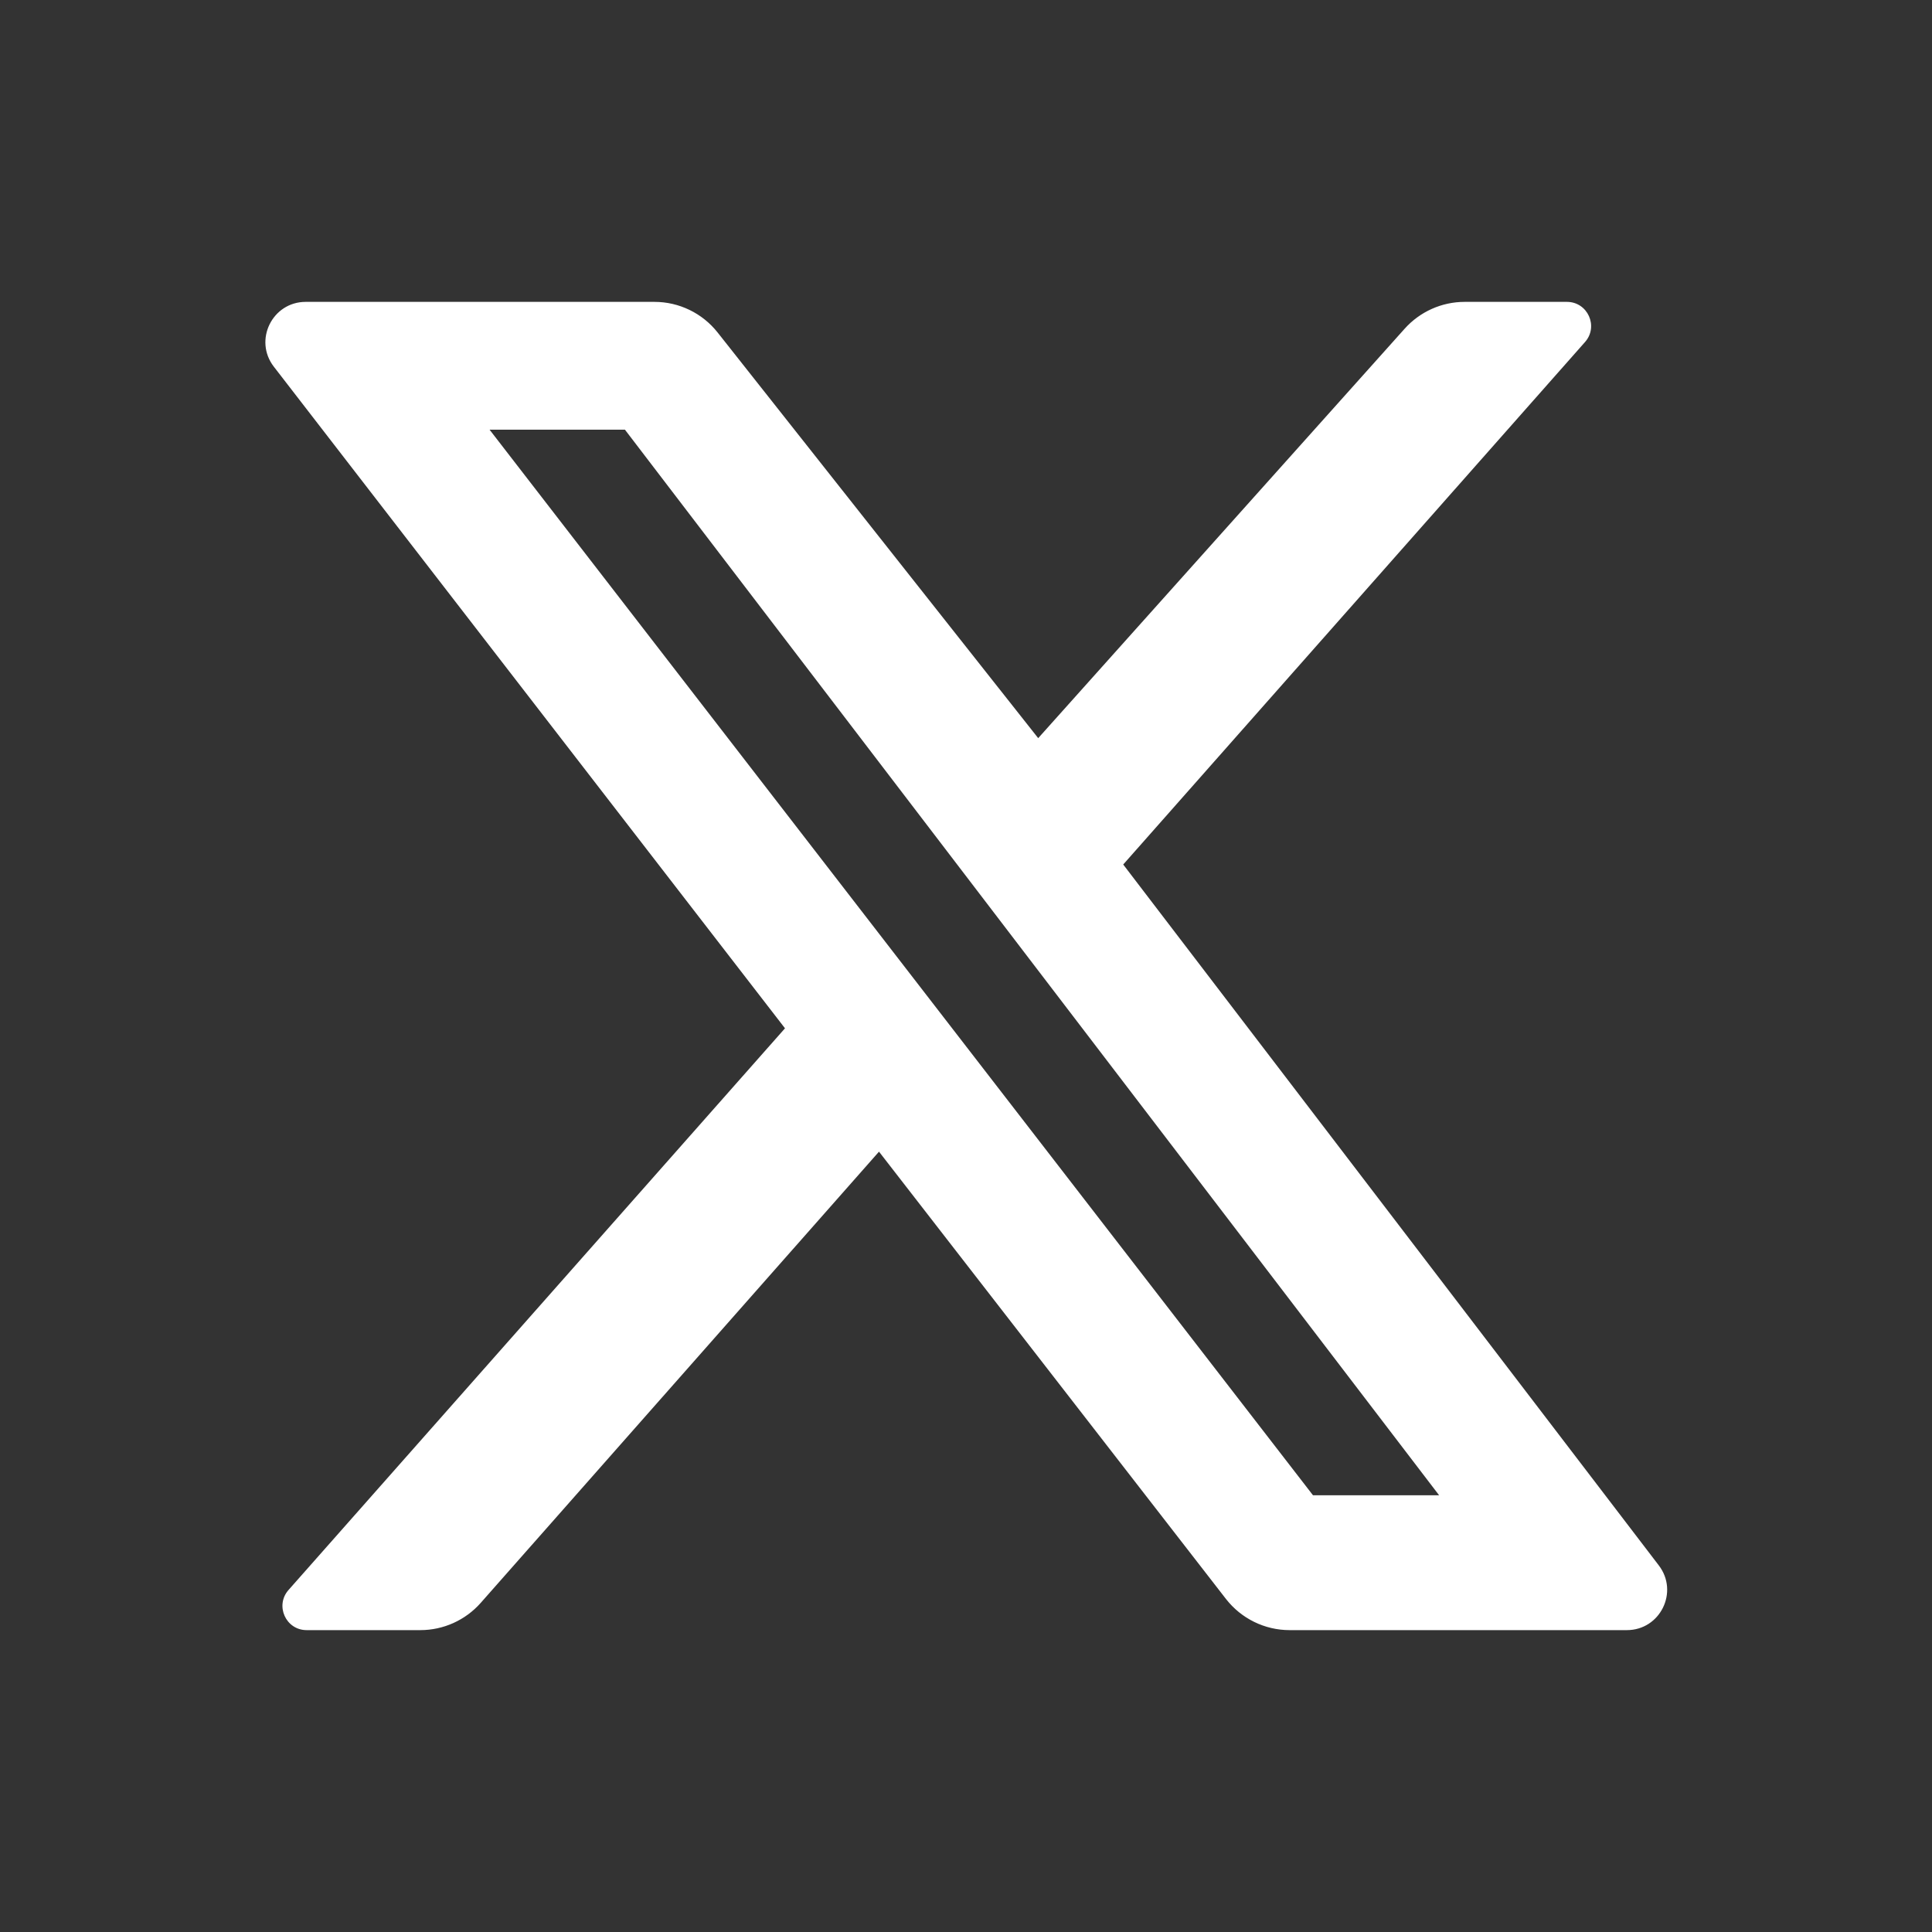 <svg width="32" height="32" viewBox="0 0 32 32" fill="none" xmlns="http://www.w3.org/2000/svg">
    <rect x="0" y="0" width="32" height="32" fill="#333333" stroke="none"/>
    <path d="M23.266 5.444C23.519 5.162 23.88 5 24.259 5H25.953C26.298 5 26.481 5.407 26.253 5.665L18.604 14.319L27.475 25.928C27.811 26.367 27.498 27 26.946 27H21.36C20.948 27 20.559 26.809 20.306 26.484L14.559 19.075L7.962 26.549C7.708 26.836 7.344 27 6.962 27H5.079C4.734 27 4.551 26.593 4.779 26.335L13.002 17.032L4.536 6.074C4.197 5.636 4.51 5 5.063 5H10.84C11.248 5 11.633 5.187 11.886 5.507L17.196 12.226L23.266 5.444ZM21.747 24.766H23.836L10.351 7.117H8.109L21.747 24.766Z" fill="white"/>
</svg>
